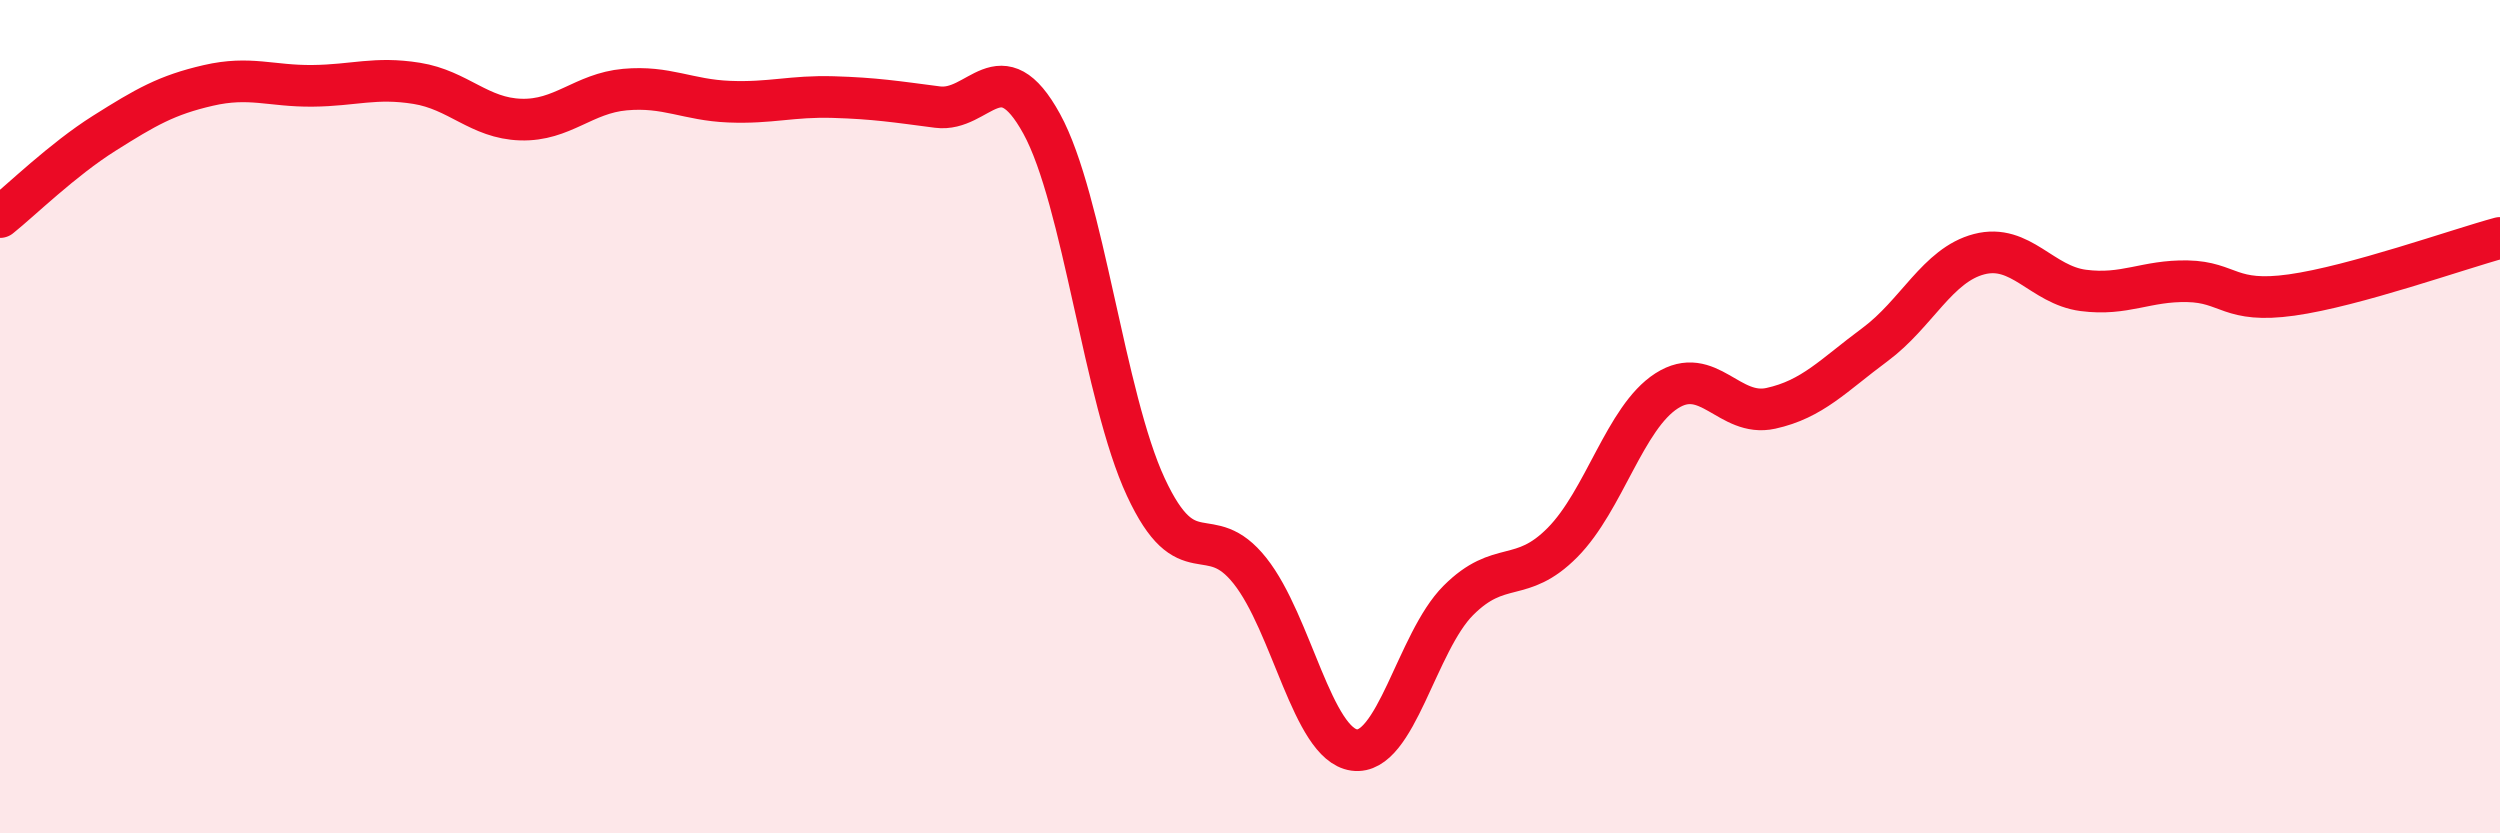 
    <svg width="60" height="20" viewBox="0 0 60 20" xmlns="http://www.w3.org/2000/svg">
      <path
        d="M 0,5.21 C 0.5,4.81 1.5,3.83 2.5,3.2 C 3.5,2.57 4,2.28 5,2.05 C 6,1.82 6.5,2.07 7.5,2.06 C 8.5,2.05 9,1.84 10,2 C 11,2.16 11.5,2.84 12.5,2.87 C 13.5,2.9 14,2.24 15,2.15 C 16,2.06 16.5,2.4 17.5,2.44 C 18.5,2.48 19,2.3 20,2.33 C 21,2.36 21.5,2.44 22.5,2.57 C 23.5,2.7 24,1.15 25,2.97 C 26,4.79 26.5,9.54 27.5,11.69 C 28.5,13.84 29,12.44 30,13.7 C 31,14.96 31.5,17.86 32.5,18 C 33.5,18.14 34,15.41 35,14.41 C 36,13.41 36.5,14.03 37.5,13.02 C 38.5,12.01 39,10.02 40,9.38 C 41,8.74 41.5,10.02 42.5,9.8 C 43.5,9.58 44,9.01 45,8.27 C 46,7.53 46.5,6.36 47.5,6.1 C 48.5,5.84 49,6.84 50,6.97 C 51,7.1 51.5,6.73 52.5,6.75 C 53.5,6.77 53.5,7.29 55,7.08 C 56.5,6.87 59,5.98 60,5.71L60 20L0 20Z"
        fill="#EB0A25"
        opacity="0.1"
        stroke-linecap="round"
        stroke-linejoin="round"
      />
      <path
        d="M 0,5.21 C 0.5,4.81 1.5,3.83 2.5,3.2 C 3.5,2.57 4,2.28 5,2.05 C 6,1.82 6.5,2.07 7.5,2.06 C 8.5,2.05 9,1.84 10,2 C 11,2.16 11.5,2.84 12.5,2.87 C 13.5,2.9 14,2.24 15,2.15 C 16,2.06 16.5,2.4 17.5,2.44 C 18.5,2.48 19,2.3 20,2.33 C 21,2.36 21.5,2.44 22.5,2.57 C 23.5,2.7 24,1.15 25,2.97 C 26,4.79 26.5,9.54 27.5,11.69 C 28.5,13.84 29,12.44 30,13.7 C 31,14.96 31.5,17.86 32.5,18 C 33.5,18.14 34,15.41 35,14.41 C 36,13.41 36.5,14.03 37.5,13.02 C 38.5,12.01 39,10.02 40,9.38 C 41,8.74 41.5,10.02 42.5,9.8 C 43.5,9.58 44,9.01 45,8.27 C 46,7.53 46.5,6.36 47.5,6.1 C 48.5,5.84 49,6.84 50,6.97 C 51,7.1 51.5,6.73 52.5,6.75 C 53.5,6.77 53.5,7.29 55,7.08 C 56.5,6.87 59,5.98 60,5.71"
        stroke="#EB0A25"
        stroke-width="1"
        fill="none"
        stroke-linecap="round"
        stroke-linejoin="round"
      />
    </svg>
  